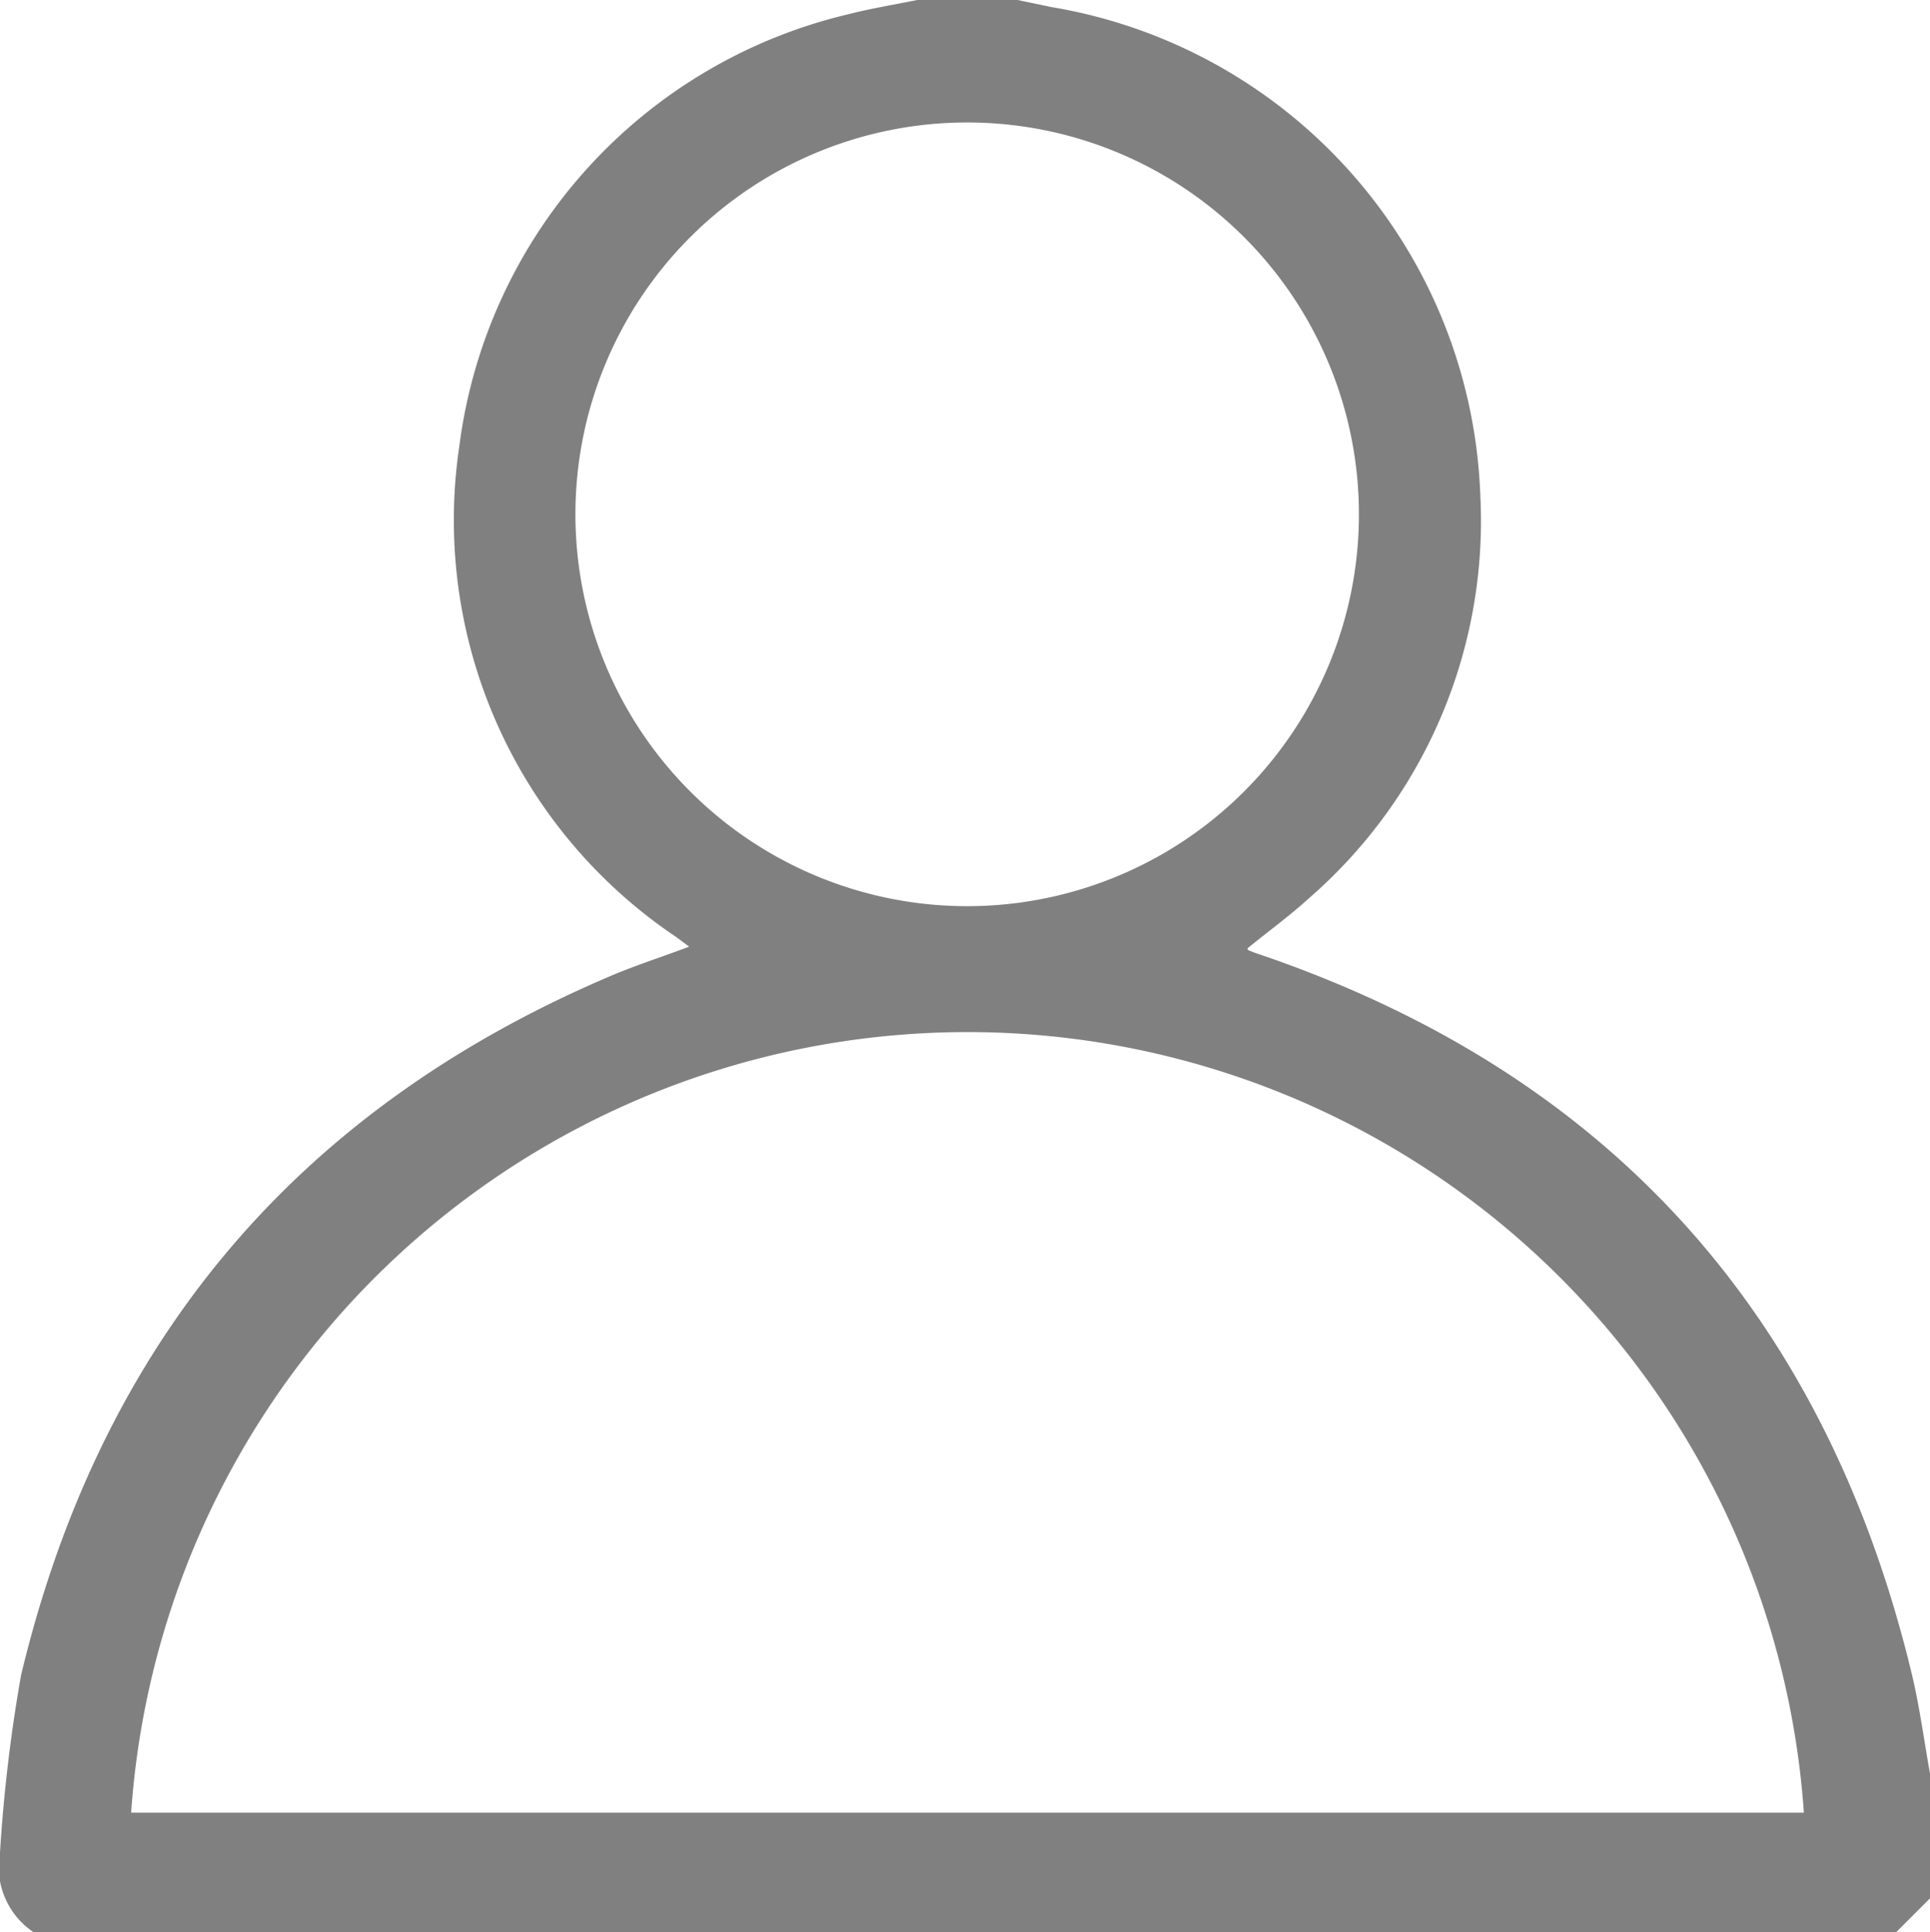 <svg xmlns="http://www.w3.org/2000/svg" viewBox="0 0 57.69 57.74">
  <defs>
    <style>
      .cls-1 {
        fill: gray;
      }
    </style>
  </defs>
  <g id="Capa_2" data-name="Capa 2">
    <g id="Capa_1-2" data-name="Capa 1">
      <g id="Capa_2-2" data-name="Capa 2">
        <g id="Capa_1-2-2" data-name="Capa 1-2">
          <path class="cls-1" d="M56.68,57.74H1a2.35,2.35,0,0,1-1-2.38,47,47,0,0,1,.63-5.3C3,40.16,8.82,33.21,18.15,29.21c.78-.34,1.6-.6,2.45-.92L20.21,28a15,15,0,0,1-6.48-14.67A15.26,15.26,0,0,1,25.34.43C26,.26,26.72.14,27.42,0h3l1,.21A15.36,15.36,0,0,1,44.25,14.84a14.93,14.93,0,0,1-5.12,12c-.58.53-1.23,1-1.84,1.5a.07.07,0,0,0,.06.07l.15.06C48,32,54.53,39.19,57.14,50c.24,1,.37,2,.55,3v3.73ZM3.92,54.17h50a25.06,25.06,0,0,0-50,0Zm36.7-38.78A11.71,11.71,0,1,0,28.88,27.08,11.71,11.71,0,0,0,40.62,15.39Z"/>
        </g>
      </g>
    </g>
  </g>
</svg>
